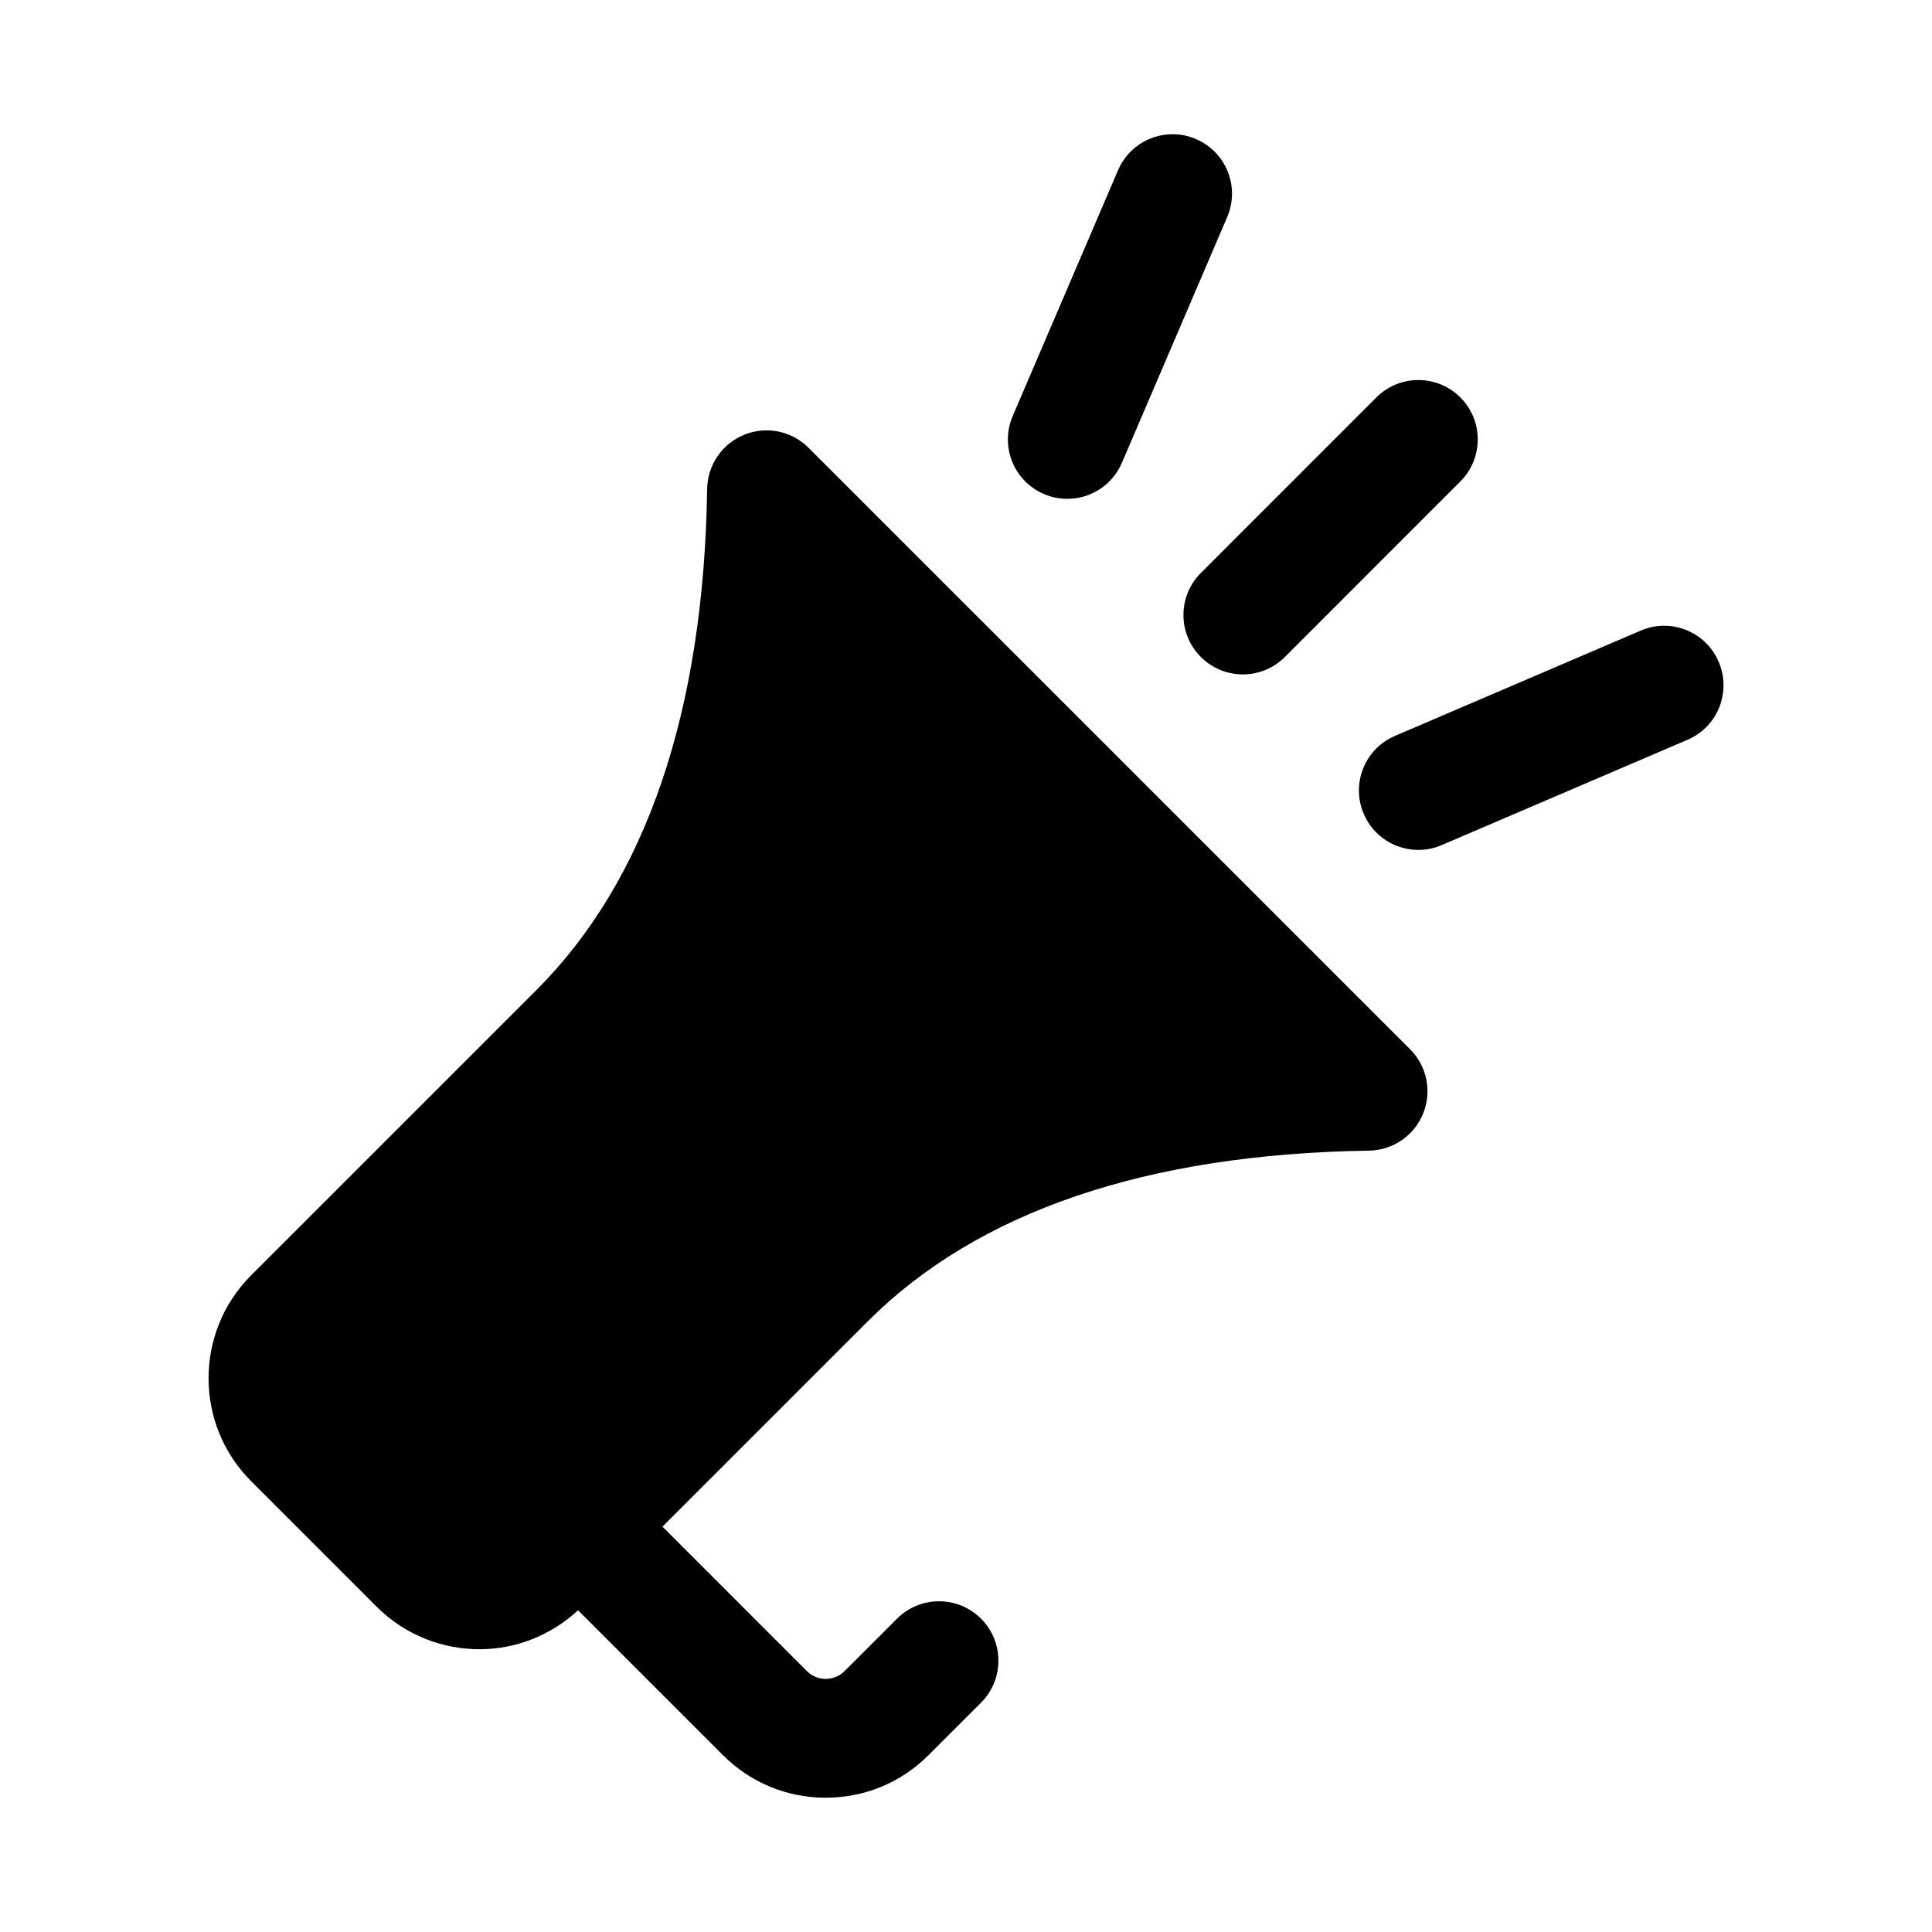 <?xml version="1.0" encoding="UTF-8"?>
<!-- Uploaded to: SVG Repo, www.svgrepo.com, Generator: SVG Repo Mixer Tools -->
<svg fill="#000000" width="800px" height="800px" version="1.1" viewBox="144 144 512 512" xmlns="http://www.w3.org/2000/svg">
 <g>
  <path d="m358.28 262.67c-4.473-4.473-11.172-5.859-17.043-3.461-5.867 2.367-9.73 8.027-9.832 14.344-0.906 59.023-16.129 103.7-45.25 132.82l-75.621 75.613c-15.02 15.035-15.02 39.5 0.008 54.535l33.273 33.273c7.519 7.519 17.391 11.27 27.262 11.27 9.406 0 18.742-3.512 26.113-10.328l38.371 38.371c7.281 7.293 16.961 11.305 27.262 11.305h0.008c10.301 0 19.988-4.012 27.254-11.301l13.891-13.883c6.148-6.148 6.148-16.113 0.008-22.262-6.148-6.148-16.121-6.148-22.27 0l-13.898 13.898c-1.801 1.781-3.898 2.059-4.984 2.059-1.09 0-3.199-0.262-5.004-2.074l-38.27-38.27 54.398-54.398c29.121-29.121 73.816-44.355 132.84-45.25 6.32-0.094 11.977-3.965 14.344-9.824 2.383-5.875 1.016-12.578-3.461-17.051z"/>
  <path d="m462.24 318.11c3.074 3.074 7.102 4.613 11.133 4.613 4.027 0 8.055-1.539 11.133-4.613l46.504-46.523c6.148-6.148 6.148-16.113 0-22.262-6.148-6.148-16.113-6.148-22.262 0l-46.508 46.523c-6.152 6.148-6.152 16.113 0 22.262z"/>
  <path d="m420.65 274.92c2.016 0.875 4.121 1.277 6.195 1.277 6.106 0 11.914-3.566 14.469-9.547l27.906-65.129c3.43-7.996-0.277-17.25-8.273-20.664-7.934-3.445-17.25 0.262-20.664 8.273l-27.906 65.129c-3.43 7.992 0.277 17.246 8.273 20.66z"/>
  <path d="m599.47 319.39c-3.43-8.027-12.73-11.73-20.664-8.273l-65.129 27.906c-7.996 3.414-11.699 12.668-8.273 20.664 2.551 5.981 8.363 9.547 14.469 9.547 2.074 0 4.184-0.398 6.195-1.277l65.129-27.906c8-3.41 11.703-12.664 8.273-20.66z"/>
 </g>
</svg>